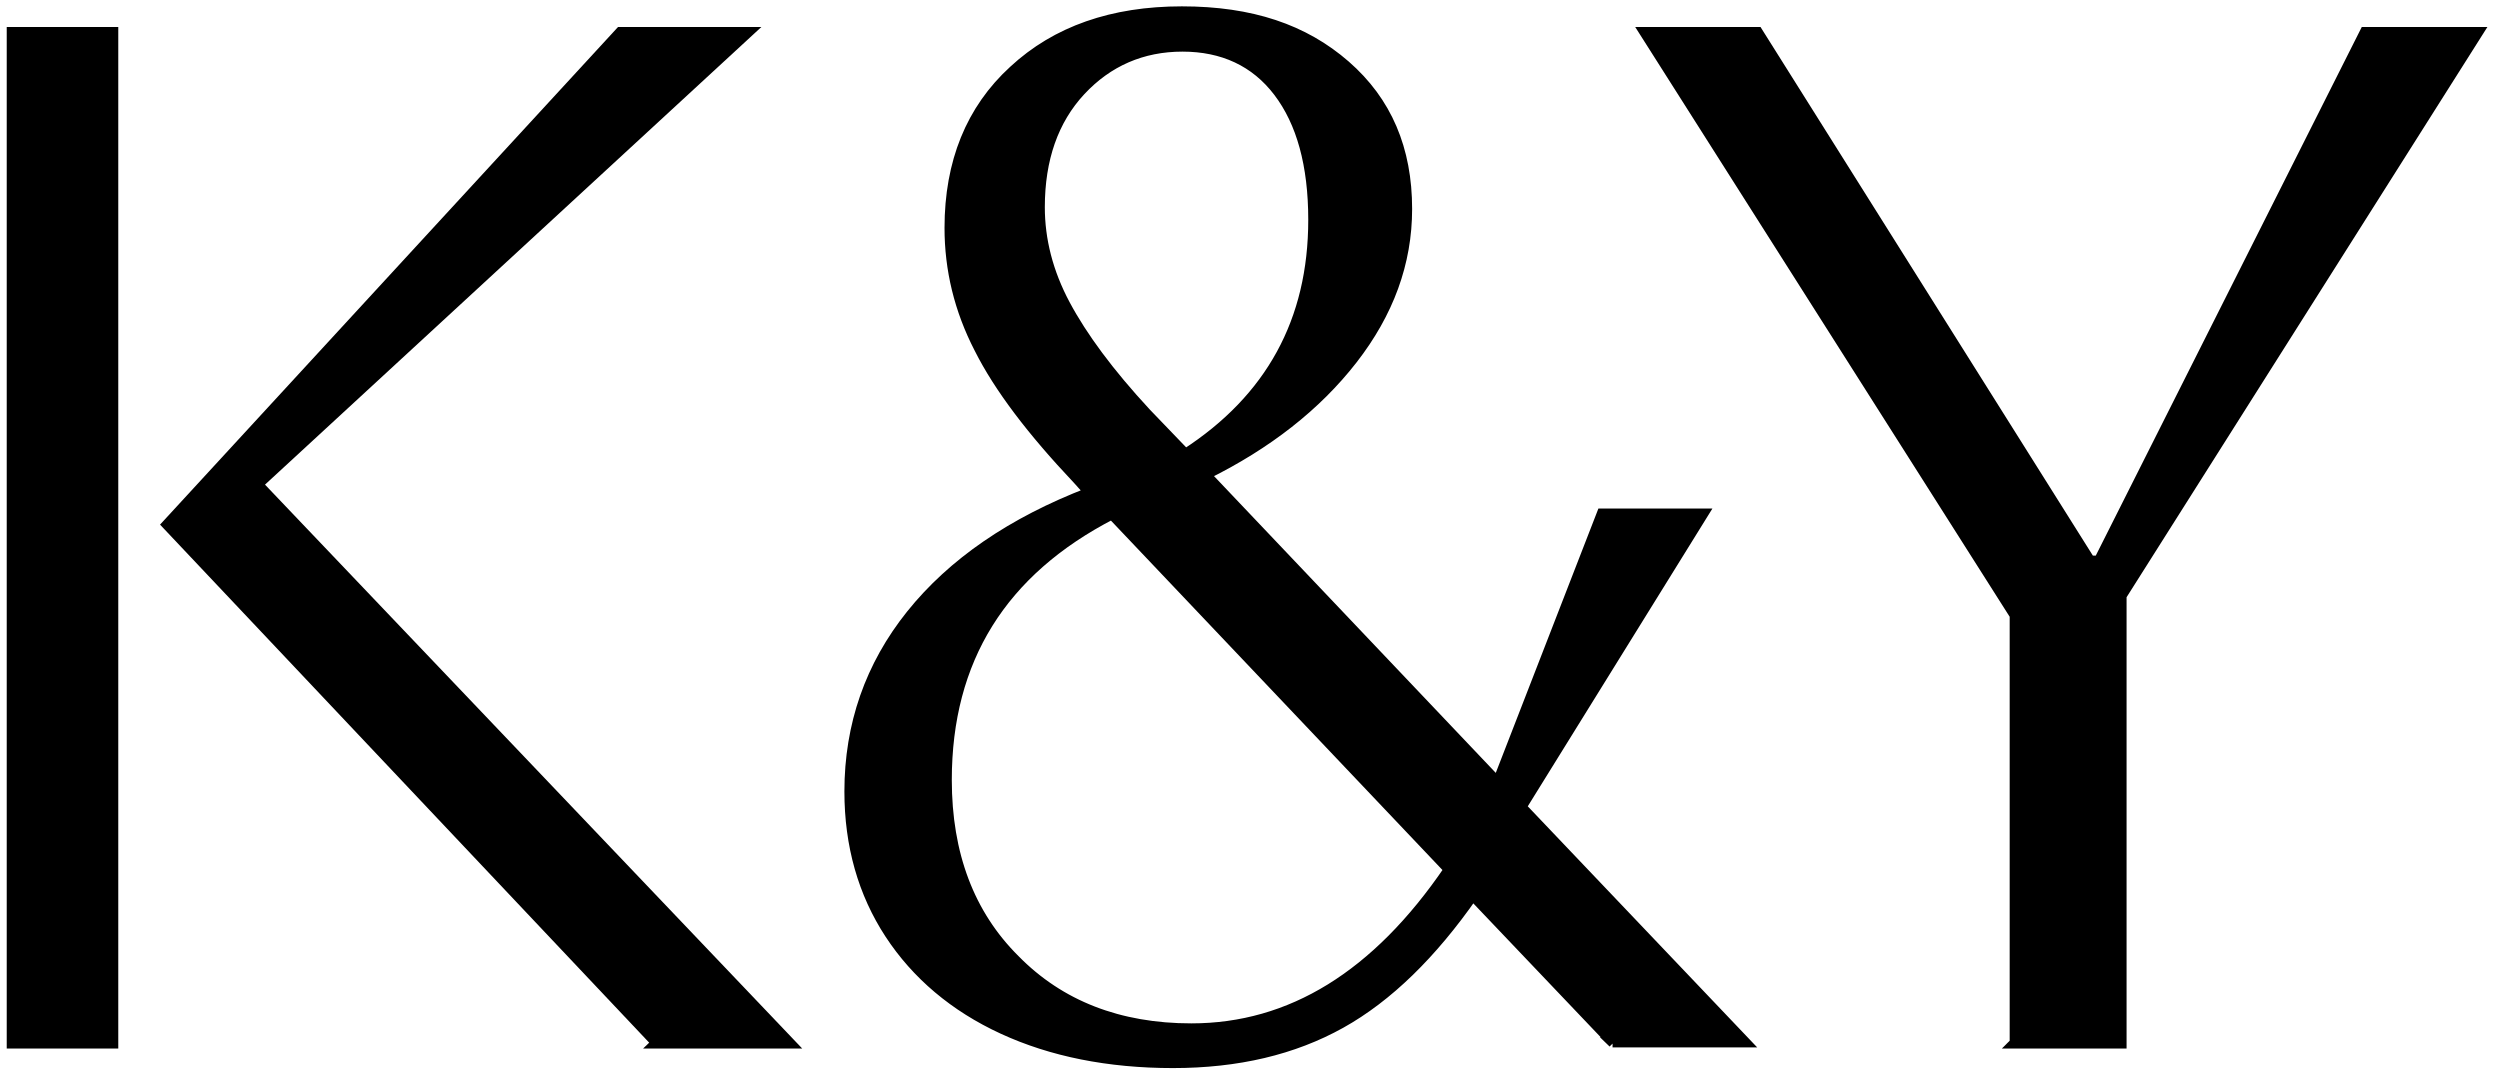 <?xml version="1.0" encoding="utf-8"?>
<svg xmlns="http://www.w3.org/2000/svg" fill="none" height="100%" overflow="visible" preserveAspectRatio="none" style="display: block;" viewBox="0 0 100 43" width="100%">
<g id="Logo">
<g clip-path="url(#clip0_0_1441)" id="Layer_1">
<path d="M0.474 41.714V1.286H4.526V41.737H0.474V41.714ZM26.256 41.714L6.682 20.983L24.81 1.286H29.929L10.308 19.376L31.611 41.737H26.232L26.256 41.714Z" fill="black" id="Vector" stroke="black" stroke-miterlimit="10" stroke-width="0.41"/>
<path d="M64.526 41.714L58.91 35.814C57.275 38.156 55.521 39.878 53.626 40.934C51.73 41.99 49.502 42.518 46.919 42.518C44.337 42.518 42.062 42.059 40.118 41.163C38.175 40.268 36.659 38.982 35.592 37.352C34.526 35.722 33.981 33.817 33.981 31.659C33.981 28.996 34.81 26.631 36.446 24.588C38.104 22.522 40.474 20.892 43.578 19.698L43.104 19.17C41.28 17.241 39.953 15.496 39.171 13.935C38.365 12.374 37.986 10.767 37.986 9.114C37.986 6.497 38.839 4.385 40.545 2.824C42.251 1.24 44.502 0.459 47.275 0.459C50.047 0.459 52.156 1.171 53.815 2.617C55.474 4.064 56.28 5.969 56.28 8.357C56.28 10.515 55.545 12.512 54.099 14.372C52.654 16.231 50.687 17.769 48.223 18.986L59.905 31.291L64.076 20.547H68.128L60.853 32.279L69.81 41.691H64.502L64.526 41.714ZM37.867 31.2C37.867 34.161 38.768 36.572 40.592 38.386C42.393 40.222 44.763 41.14 47.654 41.14C51.635 41.14 55.071 39.028 57.962 34.781L44.479 20.57C40.071 22.843 37.867 26.378 37.867 31.2ZM45.806 16.484L47.417 18.16C50.829 15.956 52.535 12.833 52.535 8.793C52.535 6.589 52.062 4.89 51.137 3.673C50.213 2.456 48.91 1.86 47.299 1.86C45.687 1.86 44.313 2.456 43.223 3.627C42.133 4.798 41.588 6.359 41.588 8.288C41.588 9.596 41.919 10.905 42.607 12.191C43.294 13.476 44.36 14.923 45.829 16.507L45.806 16.484Z" fill="black" id="Vector_2" stroke="black" stroke-miterlimit="10" stroke-width="0.41"/>
<path d="M80.592 41.714V24.611L65.782 1.286H70.308L83.602 22.43H83.957L94.597 1.286H99.123L84.858 23.83V41.737H80.569L80.592 41.714Z" fill="black" id="Vector_3" stroke="black" stroke-miterlimit="10" stroke-width="0.41"/>
</g>
</g>
<defs>
<clipPath id="clip0_0_1441">
<rect fill="white" height="43" width="100"/>
</clipPath>
</defs>
</svg>